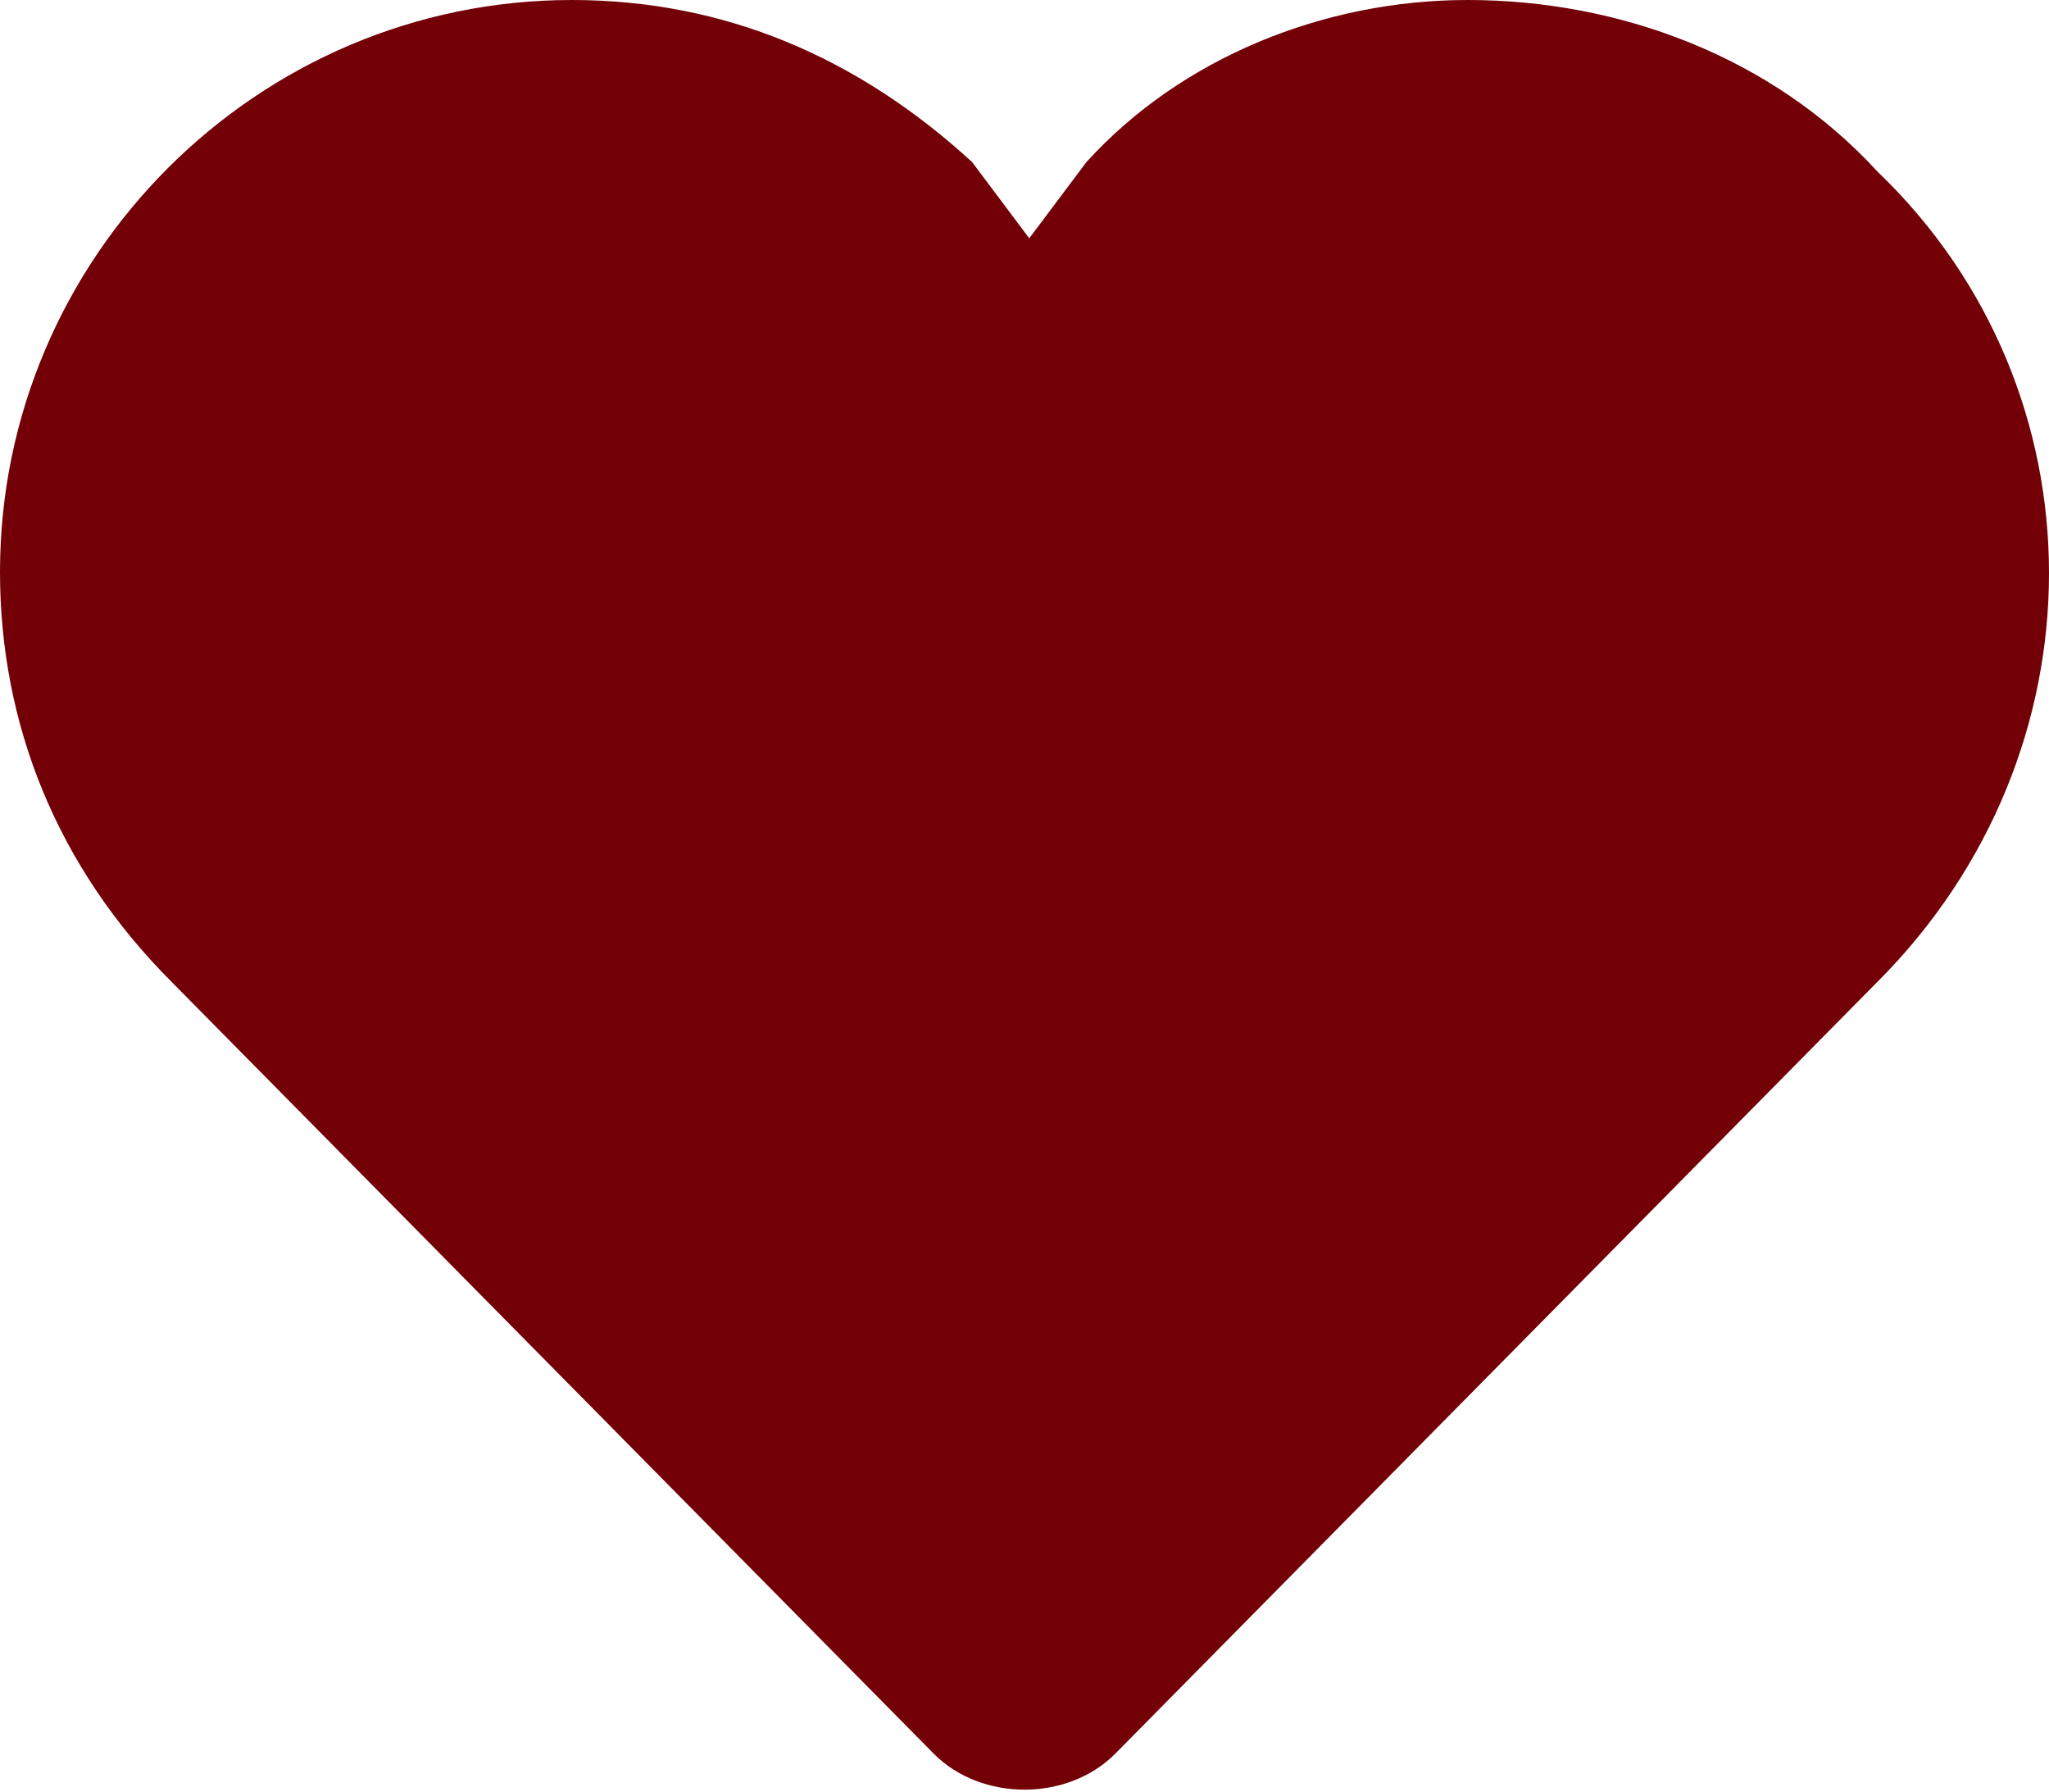 <?xml version="1.0" encoding="utf-8"?>
<!-- Generator: Adobe Illustrator 27.0.1, SVG Export Plug-In . SVG Version: 6.00 Build 0)  -->
<svg version="1.1" id="レイヤー_1" xmlns="http://www.w3.org/2000/svg" xmlns:xlink="http://www.w3.org/1999/xlink" x="0px"
	 y="0px" viewBox="0 0 21.5 18.8" style="enable-background:new 0 0 21.5 18.8;" xml:space="preserve">
<style type="text/css">
	.st0{fill:#720006;}
</style>
<path id="heart" class="st0" d="M15.4,0c-1.5,0-3,0.6-4,1.7l0,0l0,0l-0.6,0.8l-0.6-0.8l0,0l0,0C9,0.6,7.6,0,6,0C2.7,0,0,2.7,0,6
	c0,1.6,0.6,3.1,1.8,4.3l8,8.1c0.5,0.5,1.4,0.5,1.9,0c0,0,0,0,0,0l8-8.1c2.4-2.4,2.4-6.2,0-8.5C18.6,0.6,17,0,15.4,0L15.4,0z"/>
</svg>
